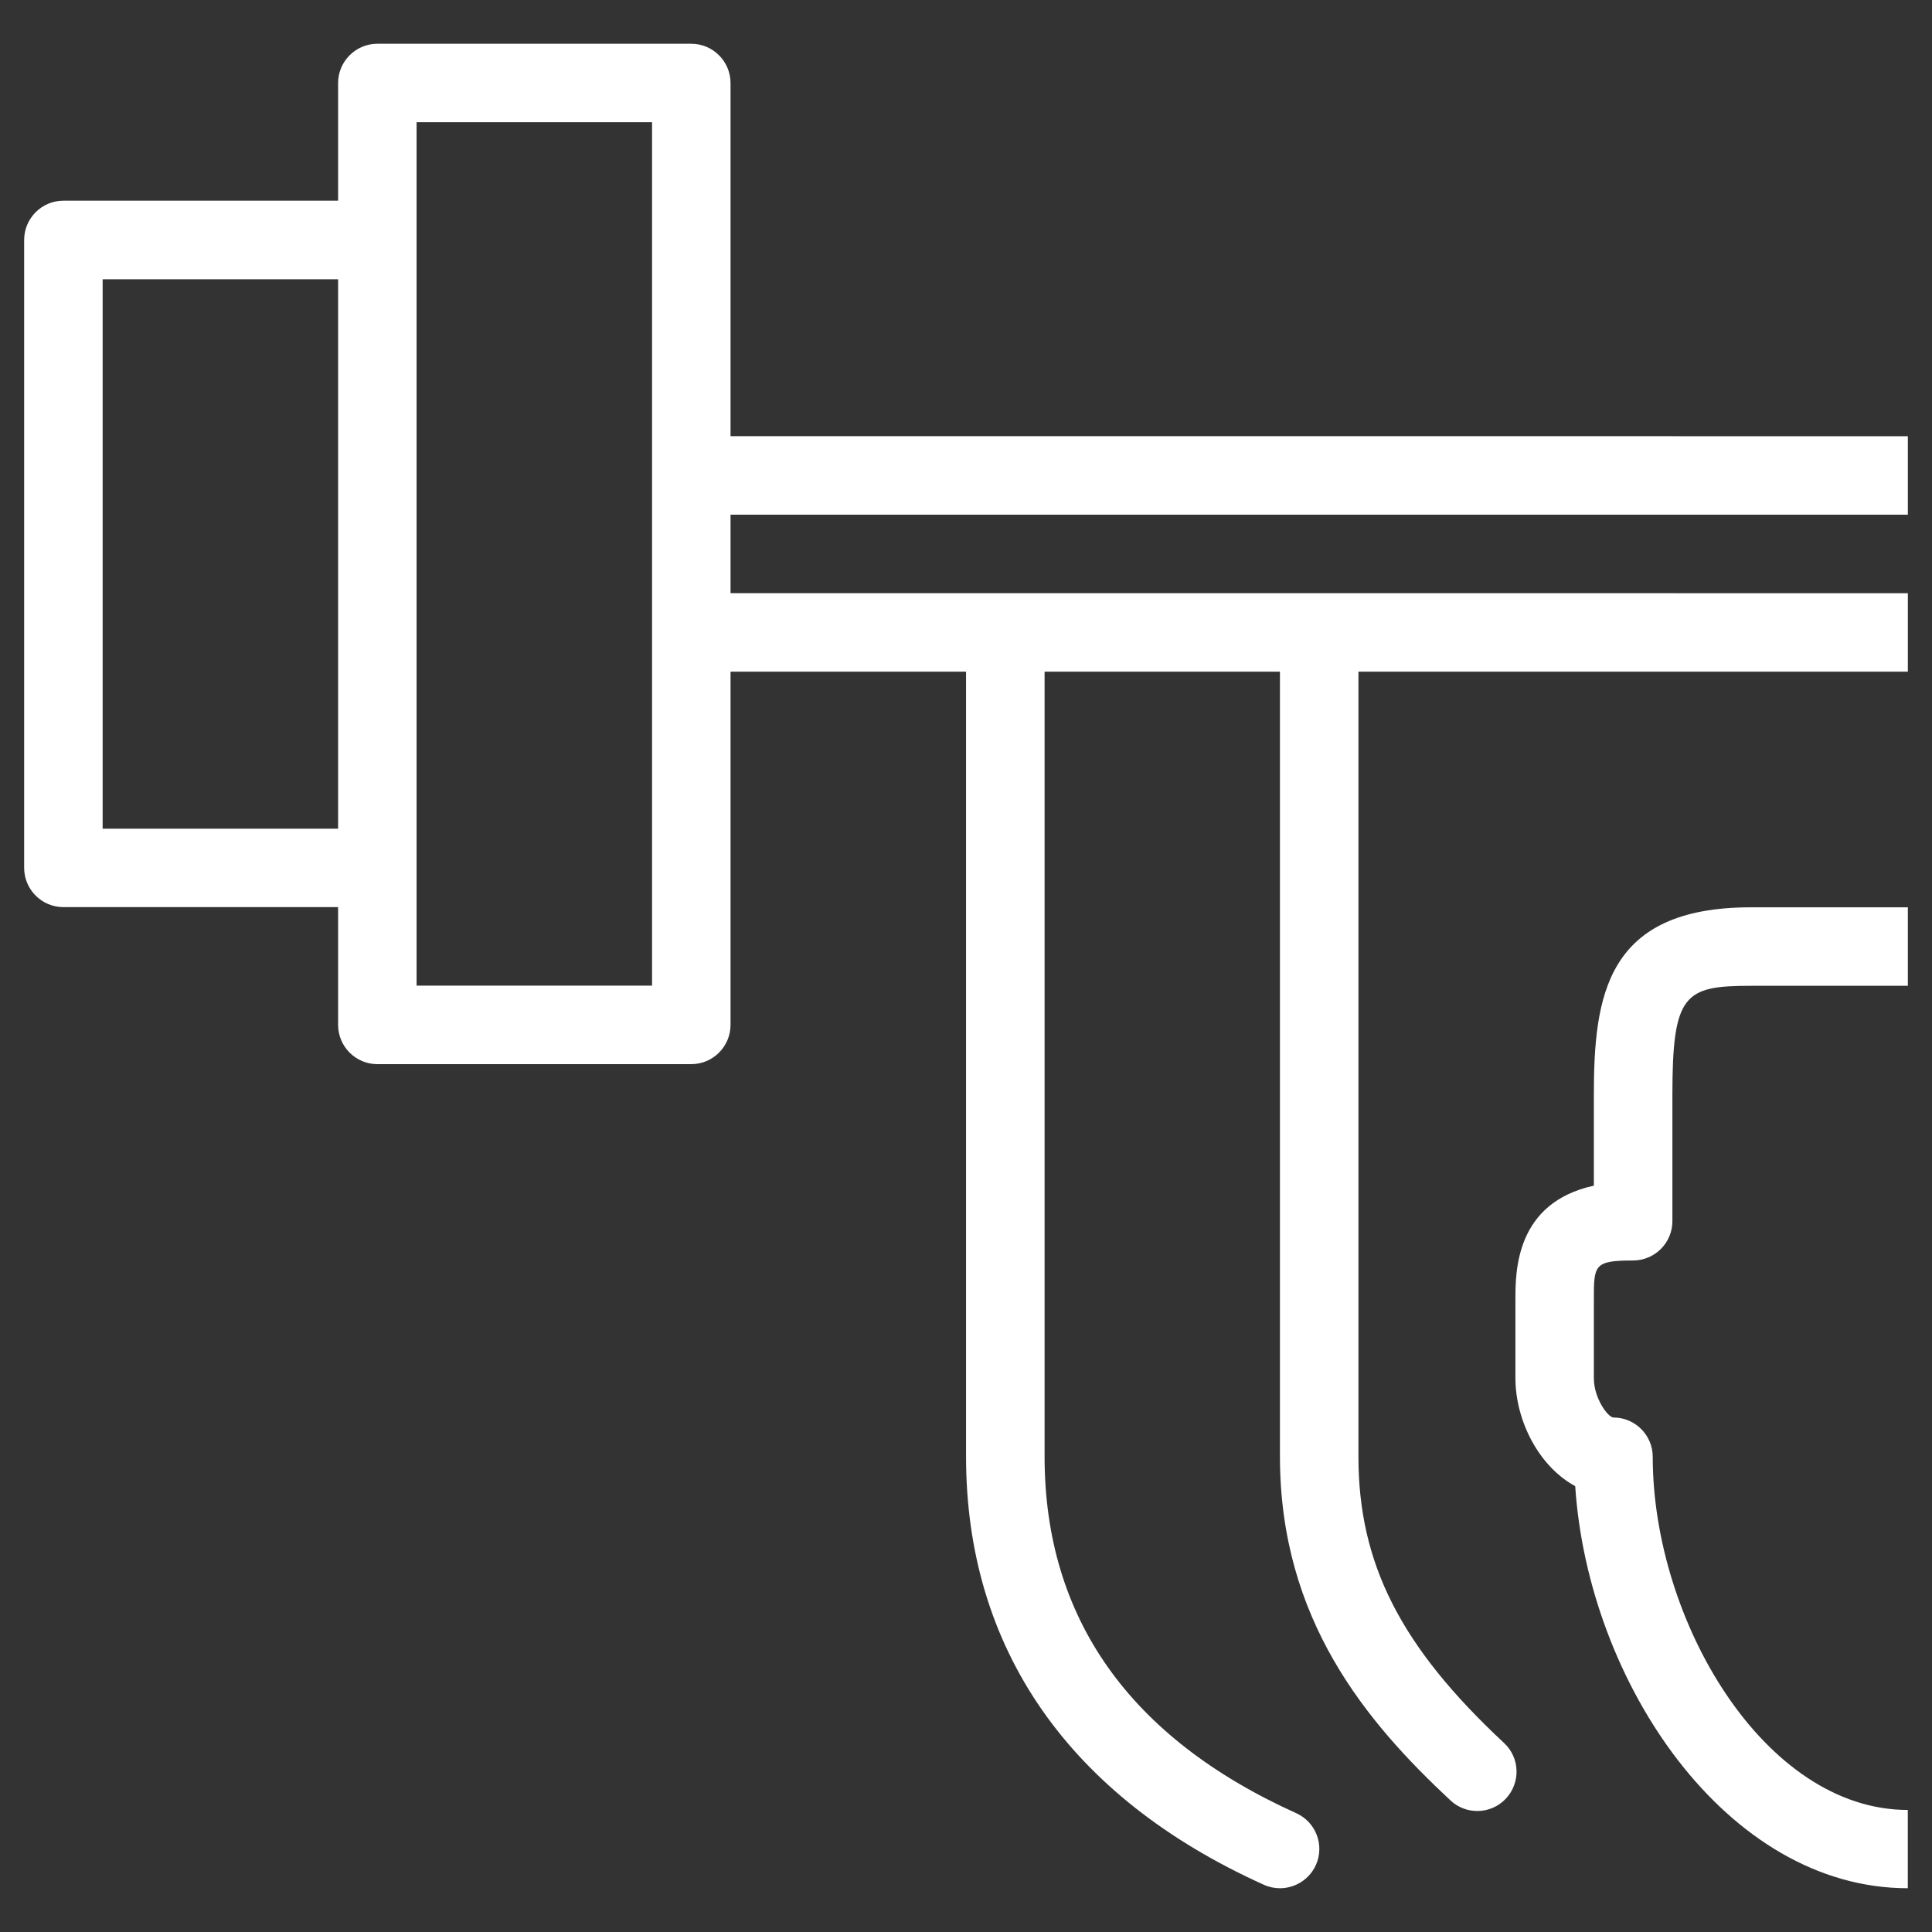<svg width="40" height="40" viewBox="0 0 40 40" fill="none" xmlns="http://www.w3.org/2000/svg">
<rect x="0" y="0" width="40" height="40" fill="#333333" stroke="none"/>
<g clip-path="url(#clip0_85_189)">
<path d="M14.312 22.032H7.812C7.364 22.032 7 21.666 7 21.219V1.719C7 1.272 7.364 0.906 7.812 0.906H14.312C14.761 0.906 15.125 1.272 15.125 1.719V21.219C15.125 21.666 14.761 22.032 14.312 22.032ZM8.625 20.406H13.5V2.53H8.625V20.406ZM7.812 18.781H1.313C0.864 18.781 0.5 18.416 0.5 17.968V4.968C0.5 4.521 0.864 4.155 1.313 4.155H7.812C8.261 4.155 8.625 4.521 8.625 4.968V17.968C8.625 18.416 8.261 18.781 7.812 18.781ZM2.125 17.157H7V5.782H2.125V17.157ZM34.625 10.656H15.125C14.677 10.656 14.312 10.29 14.312 9.843C14.312 9.396 14.677 9.03 15.125 9.03H34.625C35.072 9.03 35.438 9.396 35.438 9.843C35.438 10.29 35.072 10.656 34.625 10.656ZM24.875 9.031H39.5V10.656H24.875V9.031ZM34.625 13.906H15.125C14.677 13.906 14.312 13.541 14.312 13.093C14.312 12.646 14.677 12.28 15.125 12.28H34.625C35.072 12.28 35.438 12.646 35.438 13.093C35.438 13.541 35.072 13.906 34.625 13.906ZM24.875 12.282H39.5V13.906H24.875V12.282ZM26.5 39.094C26.389 39.094 26.274 39.071 26.167 39.022C22.134 37.203 20.001 34.134 20.001 30.156V13.906C20.001 13.459 20.366 13.093 20.814 13.093C21.263 13.093 21.627 13.459 21.627 13.906V30.156C21.627 33.495 23.381 35.98 26.837 37.54C27.247 37.725 27.428 38.207 27.243 38.616C27.105 38.917 26.807 39.094 26.5 39.094ZM30.588 37.495C30.392 37.495 30.192 37.426 30.034 37.279C28.288 35.651 26.5 33.531 26.5 30.157V13.908C26.5 13.463 26.865 13.095 27.312 13.095C27.76 13.095 28.125 13.461 28.125 13.908V30.157C28.125 32.374 28.999 34.092 31.139 36.086C31.47 36.392 31.485 36.907 31.18 37.236C31.022 37.407 30.803 37.495 30.588 37.495ZM39.5 39.094C35.736 39.094 32.88 34.818 32.613 30.769C31.856 30.359 31.375 29.408 31.375 28.531V26.907C31.375 26.327 31.375 24.902 32.999 24.548V22.681C32.999 20.625 33.247 18.785 36.25 18.785H39.5V20.41H36.25C34.869 20.41 34.625 20.579 34.625 22.681V25.285C34.625 25.732 34.259 26.097 33.812 26.097C32.999 26.097 32.999 26.194 32.999 26.91V28.535C32.999 28.953 33.295 29.348 33.405 29.348C33.852 29.348 34.218 29.713 34.218 30.161C34.218 33.543 36.524 37.473 39.499 37.473V39.095L39.5 39.094Z" fill="white"></path>
</g>
<defs>
<clipPath id="clip0_85_189">
<rect width="39" height="39" fill="white" transform="translate(0.5 0.5)"></rect>
</clipPath>
</defs>
</svg>
